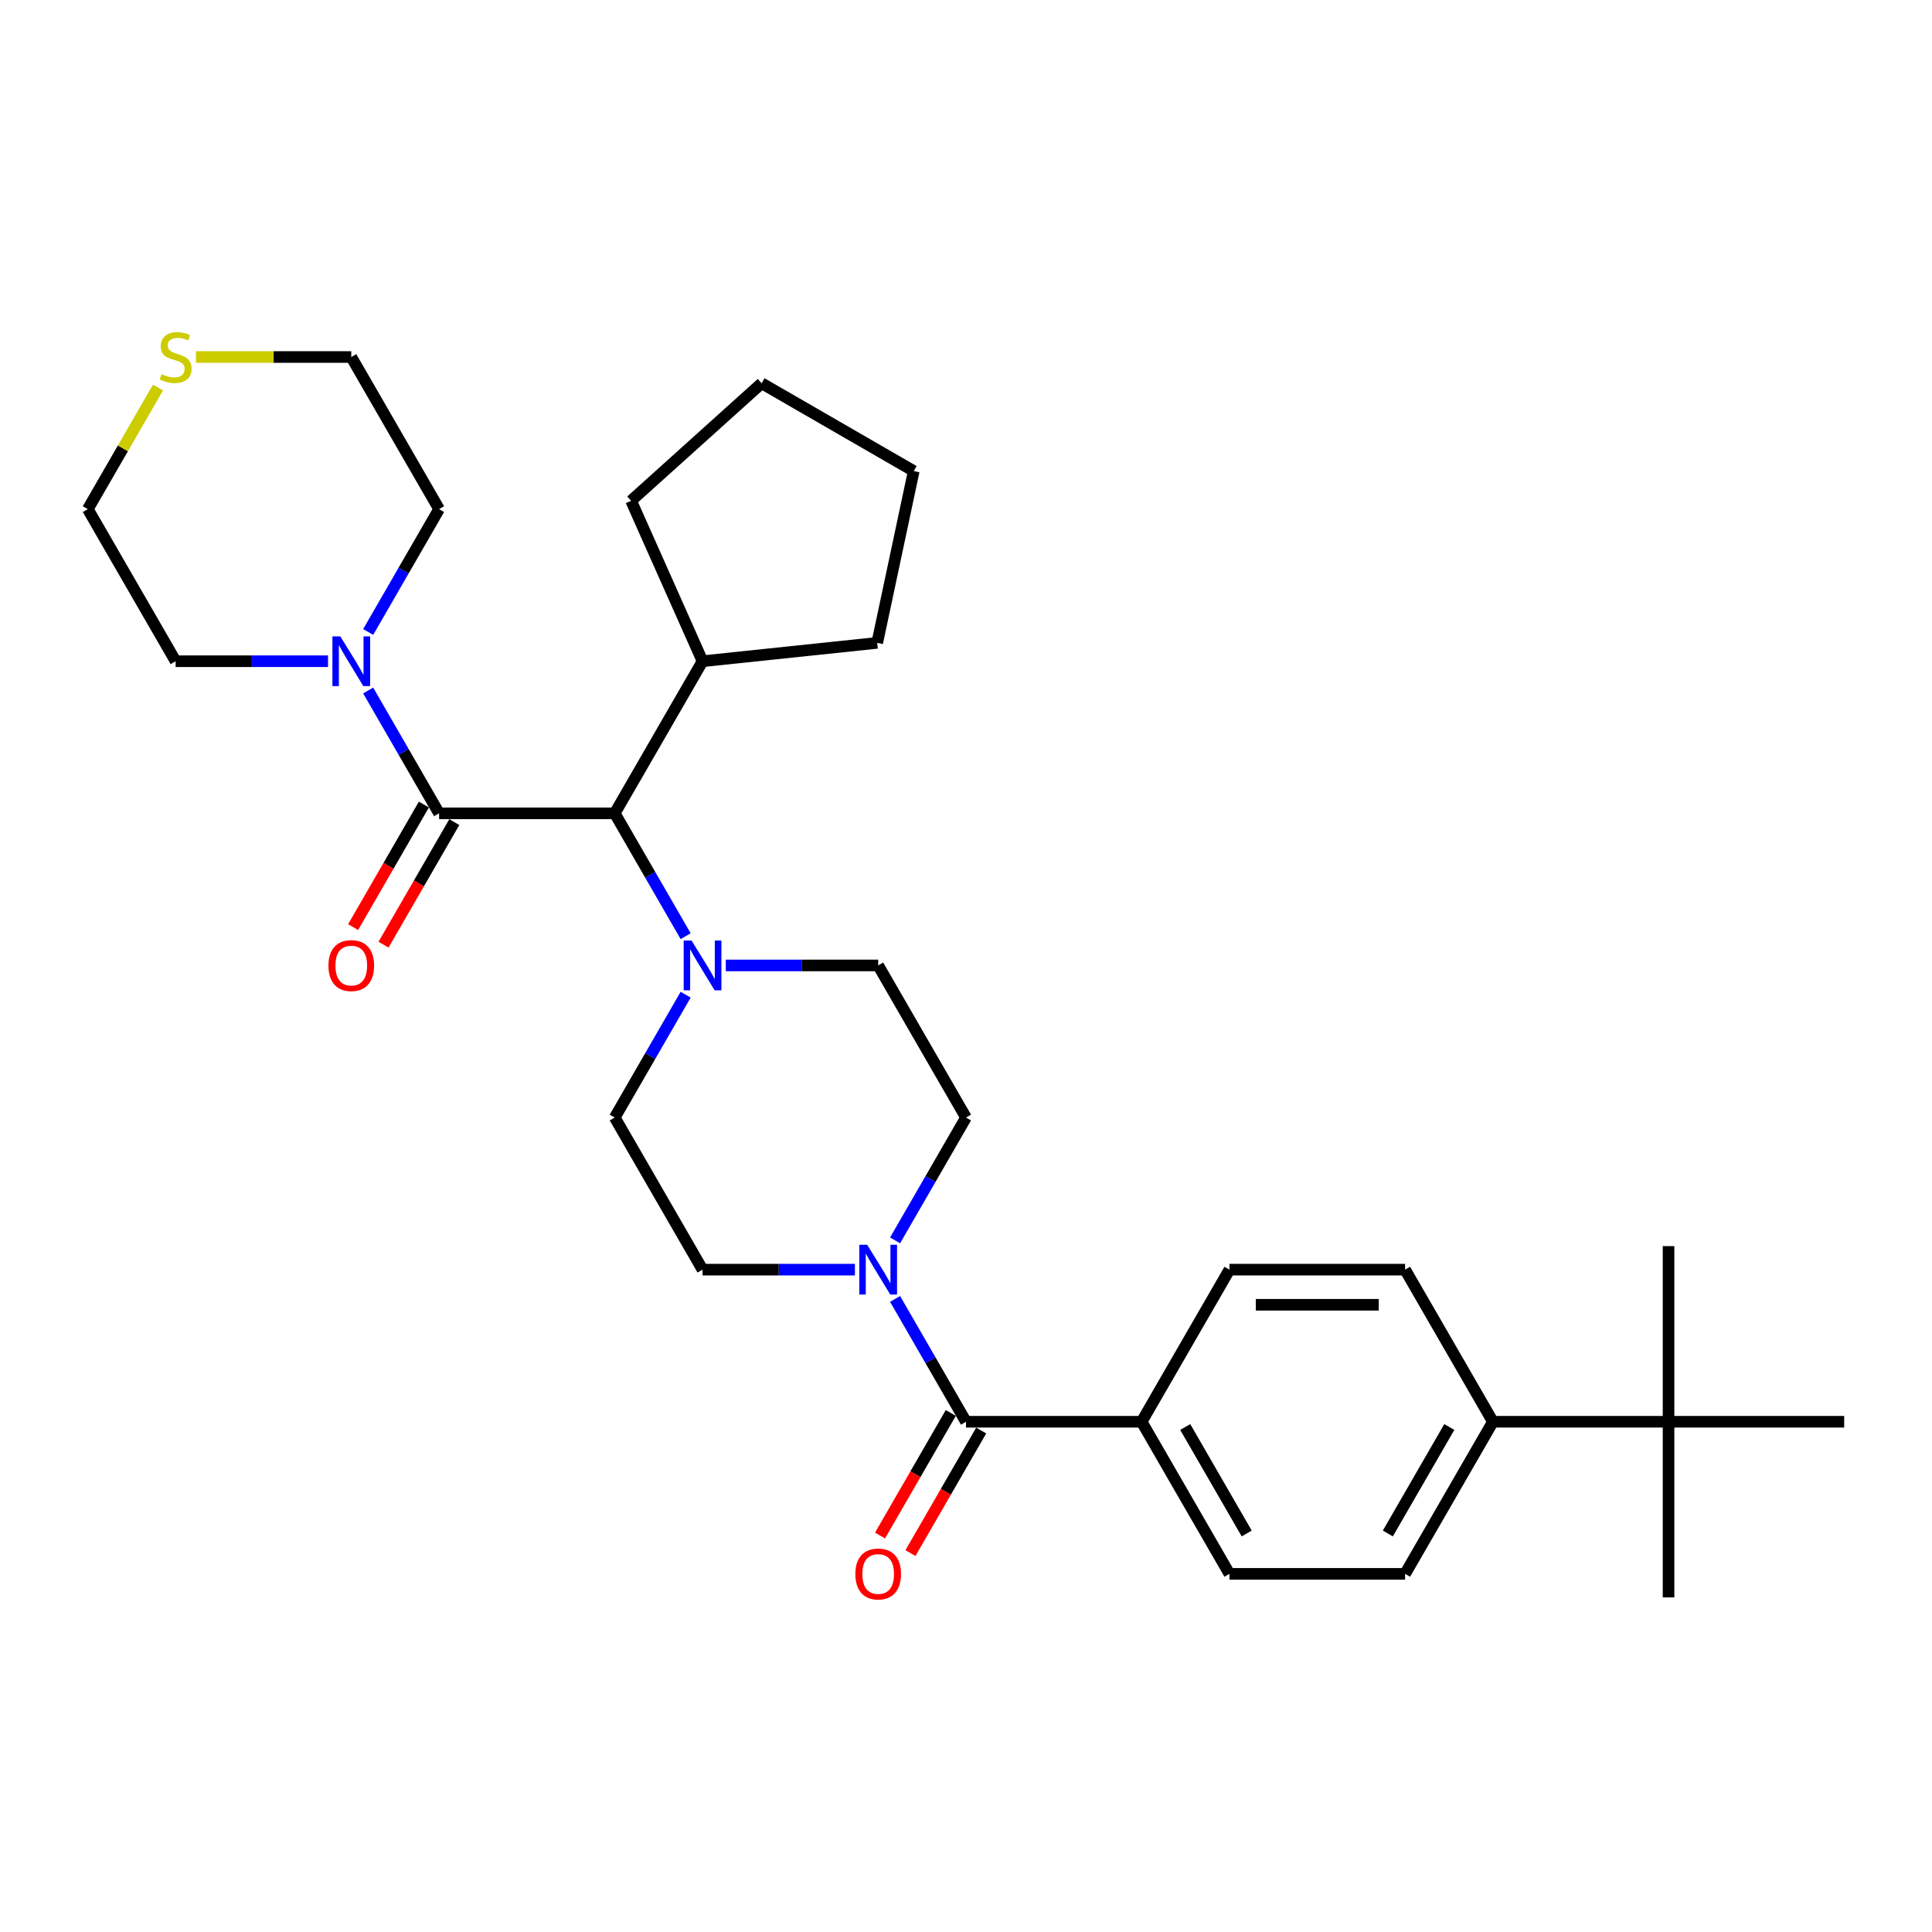 <?xml version='1.0' encoding='iso-8859-1'?>
<svg version='1.1' baseProfile='full'
              xmlns='http://www.w3.org/2000/svg'
                      xmlns:rdkit='http://www.rdkit.org/xml'
                      xmlns:xlink='http://www.w3.org/1999/xlink'
                  xml:space='preserve'
width='1000px' height='1000px' viewBox='0 0 1000 1000'>
<!-- END OF HEADER -->
<rect style='opacity:1.0;fill:#FFFFFF;stroke:none' width='1000' height='1000' x='0' y='0'> </rect>
<path class='bond-0' d='M 590.909,735.898 L 636.364,657.168' style='fill:none;fill-rule:evenodd;stroke:#000000;stroke-width:6px;stroke-linecap:butt;stroke-linejoin:miter;stroke-opacity:1' />
<path class='bond-1' d='M 590.909,735.898 L 636.364,814.627' style='fill:none;fill-rule:evenodd;stroke:#000000;stroke-width:6px;stroke-linecap:butt;stroke-linejoin:miter;stroke-opacity:1' />
<path class='bond-1' d='M 613.473,738.616 L 645.291,793.727' style='fill:none;fill-rule:evenodd;stroke:#000000;stroke-width:6px;stroke-linecap:butt;stroke-linejoin:miter;stroke-opacity:1' />
<path class='bond-2' d='M 590.909,735.898 L 500,735.898' style='fill:none;fill-rule:evenodd;stroke:#000000;stroke-width:6px;stroke-linecap:butt;stroke-linejoin:miter;stroke-opacity:1' />
<path class='bond-3' d='M 442.509,657.168 L 403.073,657.168' style='fill:none;fill-rule:evenodd;stroke:#0000FF;stroke-width:6px;stroke-linecap:butt;stroke-linejoin:miter;stroke-opacity:1' />
<path class='bond-3' d='M 403.073,657.168 L 363.636,657.168' style='fill:none;fill-rule:evenodd;stroke:#000000;stroke-width:6px;stroke-linecap:butt;stroke-linejoin:miter;stroke-opacity:1' />
<path class='bond-4' d='M 463.29,672.314 L 481.645,704.106' style='fill:none;fill-rule:evenodd;stroke:#0000FF;stroke-width:6px;stroke-linecap:butt;stroke-linejoin:miter;stroke-opacity:1' />
<path class='bond-4' d='M 481.645,704.106 L 500,735.898' style='fill:none;fill-rule:evenodd;stroke:#000000;stroke-width:6px;stroke-linecap:butt;stroke-linejoin:miter;stroke-opacity:1' />
<path class='bond-5' d='M 463.29,642.023 L 481.645,610.231' style='fill:none;fill-rule:evenodd;stroke:#0000FF;stroke-width:6px;stroke-linecap:butt;stroke-linejoin:miter;stroke-opacity:1' />
<path class='bond-5' d='M 481.645,610.231 L 500,578.439' style='fill:none;fill-rule:evenodd;stroke:#000000;stroke-width:6px;stroke-linecap:butt;stroke-linejoin:miter;stroke-opacity:1' />
<path class='bond-6' d='M 492.127,731.352 L 473.814,763.072' style='fill:none;fill-rule:evenodd;stroke:#000000;stroke-width:6px;stroke-linecap:butt;stroke-linejoin:miter;stroke-opacity:1' />
<path class='bond-6' d='M 473.814,763.072 L 455.501,794.791' style='fill:none;fill-rule:evenodd;stroke:#FF0000;stroke-width:6px;stroke-linecap:butt;stroke-linejoin:miter;stroke-opacity:1' />
<path class='bond-6' d='M 507.873,740.443 L 489.56,772.163' style='fill:none;fill-rule:evenodd;stroke:#000000;stroke-width:6px;stroke-linecap:butt;stroke-linejoin:miter;stroke-opacity:1' />
<path class='bond-6' d='M 489.56,772.163 L 471.247,803.882' style='fill:none;fill-rule:evenodd;stroke:#FF0000;stroke-width:6px;stroke-linecap:butt;stroke-linejoin:miter;stroke-opacity:1' />
<path class='bond-7' d='M 863.636,735.898 L 772.727,735.898' style='fill:none;fill-rule:evenodd;stroke:#000000;stroke-width:6px;stroke-linecap:butt;stroke-linejoin:miter;stroke-opacity:1' />
<path class='bond-8' d='M 863.636,735.898 L 863.636,826.807' style='fill:none;fill-rule:evenodd;stroke:#000000;stroke-width:6px;stroke-linecap:butt;stroke-linejoin:miter;stroke-opacity:1' />
<path class='bond-9' d='M 863.636,735.898 L 863.636,644.989' style='fill:none;fill-rule:evenodd;stroke:#000000;stroke-width:6px;stroke-linecap:butt;stroke-linejoin:miter;stroke-opacity:1' />
<path class='bond-10' d='M 863.636,735.898 L 954.545,735.898' style='fill:none;fill-rule:evenodd;stroke:#000000;stroke-width:6px;stroke-linecap:butt;stroke-linejoin:miter;stroke-opacity:1' />
<path class='bond-11' d='M 772.727,735.898 L 727.273,814.627' style='fill:none;fill-rule:evenodd;stroke:#000000;stroke-width:6px;stroke-linecap:butt;stroke-linejoin:miter;stroke-opacity:1' />
<path class='bond-11' d='M 750.163,738.616 L 718.345,793.727' style='fill:none;fill-rule:evenodd;stroke:#000000;stroke-width:6px;stroke-linecap:butt;stroke-linejoin:miter;stroke-opacity:1' />
<path class='bond-12' d='M 772.727,735.898 L 727.273,657.168' style='fill:none;fill-rule:evenodd;stroke:#000000;stroke-width:6px;stroke-linecap:butt;stroke-linejoin:miter;stroke-opacity:1' />
<path class='bond-13' d='M 181.818,184.791 L 227.273,263.52' style='fill:none;fill-rule:evenodd;stroke:#000000;stroke-width:6px;stroke-linecap:butt;stroke-linejoin:miter;stroke-opacity:1' />
<path class='bond-14' d='M 181.818,184.791 L 141.627,184.791' style='fill:none;fill-rule:evenodd;stroke:#000000;stroke-width:6px;stroke-linecap:butt;stroke-linejoin:miter;stroke-opacity:1' />
<path class='bond-14' d='M 141.627,184.791 L 101.436,184.791' style='fill:none;fill-rule:evenodd;stroke:#CCCC00;stroke-width:6px;stroke-linecap:butt;stroke-linejoin:miter;stroke-opacity:1' />
<path class='bond-15' d='M 227.273,420.98 L 208.918,389.187' style='fill:none;fill-rule:evenodd;stroke:#000000;stroke-width:6px;stroke-linecap:butt;stroke-linejoin:miter;stroke-opacity:1' />
<path class='bond-15' d='M 208.918,389.187 L 190.562,357.395' style='fill:none;fill-rule:evenodd;stroke:#0000FF;stroke-width:6px;stroke-linecap:butt;stroke-linejoin:miter;stroke-opacity:1' />
<path class='bond-16' d='M 219.4,416.434 L 201.087,448.153' style='fill:none;fill-rule:evenodd;stroke:#000000;stroke-width:6px;stroke-linecap:butt;stroke-linejoin:miter;stroke-opacity:1' />
<path class='bond-16' d='M 201.087,448.153 L 182.773,479.873' style='fill:none;fill-rule:evenodd;stroke:#FF0000;stroke-width:6px;stroke-linecap:butt;stroke-linejoin:miter;stroke-opacity:1' />
<path class='bond-16' d='M 235.146,425.525 L 216.833,457.244' style='fill:none;fill-rule:evenodd;stroke:#000000;stroke-width:6px;stroke-linecap:butt;stroke-linejoin:miter;stroke-opacity:1' />
<path class='bond-16' d='M 216.833,457.244 L 198.519,488.964' style='fill:none;fill-rule:evenodd;stroke:#FF0000;stroke-width:6px;stroke-linecap:butt;stroke-linejoin:miter;stroke-opacity:1' />
<path class='bond-17' d='M 227.273,420.98 L 318.182,420.98' style='fill:none;fill-rule:evenodd;stroke:#000000;stroke-width:6px;stroke-linecap:butt;stroke-linejoin:miter;stroke-opacity:1' />
<path class='bond-18' d='M 190.562,327.104 L 208.918,295.312' style='fill:none;fill-rule:evenodd;stroke:#0000FF;stroke-width:6px;stroke-linecap:butt;stroke-linejoin:miter;stroke-opacity:1' />
<path class='bond-18' d='M 208.918,295.312 L 227.273,263.52' style='fill:none;fill-rule:evenodd;stroke:#000000;stroke-width:6px;stroke-linecap:butt;stroke-linejoin:miter;stroke-opacity:1' />
<path class='bond-19' d='M 169.782,342.25 L 130.345,342.25' style='fill:none;fill-rule:evenodd;stroke:#0000FF;stroke-width:6px;stroke-linecap:butt;stroke-linejoin:miter;stroke-opacity:1' />
<path class='bond-19' d='M 130.345,342.25 L 90.909,342.25' style='fill:none;fill-rule:evenodd;stroke:#000000;stroke-width:6px;stroke-linecap:butt;stroke-linejoin:miter;stroke-opacity:1' />
<path class='bond-20' d='M 375.673,499.709 L 415.109,499.709' style='fill:none;fill-rule:evenodd;stroke:#0000FF;stroke-width:6px;stroke-linecap:butt;stroke-linejoin:miter;stroke-opacity:1' />
<path class='bond-20' d='M 415.109,499.709 L 454.545,499.709' style='fill:none;fill-rule:evenodd;stroke:#000000;stroke-width:6px;stroke-linecap:butt;stroke-linejoin:miter;stroke-opacity:1' />
<path class='bond-21' d='M 354.892,484.564 L 336.537,452.772' style='fill:none;fill-rule:evenodd;stroke:#0000FF;stroke-width:6px;stroke-linecap:butt;stroke-linejoin:miter;stroke-opacity:1' />
<path class='bond-21' d='M 336.537,452.772 L 318.182,420.98' style='fill:none;fill-rule:evenodd;stroke:#000000;stroke-width:6px;stroke-linecap:butt;stroke-linejoin:miter;stroke-opacity:1' />
<path class='bond-22' d='M 354.892,514.855 L 336.537,546.647' style='fill:none;fill-rule:evenodd;stroke:#0000FF;stroke-width:6px;stroke-linecap:butt;stroke-linejoin:miter;stroke-opacity:1' />
<path class='bond-22' d='M 336.537,546.647 L 318.182,578.439' style='fill:none;fill-rule:evenodd;stroke:#000000;stroke-width:6px;stroke-linecap:butt;stroke-linejoin:miter;stroke-opacity:1' />
<path class='bond-23' d='M 500,578.439 L 454.545,499.709' style='fill:none;fill-rule:evenodd;stroke:#000000;stroke-width:6px;stroke-linecap:butt;stroke-linejoin:miter;stroke-opacity:1' />
<path class='bond-24' d='M 318.182,420.98 L 363.636,342.25' style='fill:none;fill-rule:evenodd;stroke:#000000;stroke-width:6px;stroke-linecap:butt;stroke-linejoin:miter;stroke-opacity:1' />
<path class='bond-25' d='M 363.636,342.25 L 326.66,259.2' style='fill:none;fill-rule:evenodd;stroke:#000000;stroke-width:6px;stroke-linecap:butt;stroke-linejoin:miter;stroke-opacity:1' />
<path class='bond-26' d='M 363.636,342.25 L 454.047,332.747' style='fill:none;fill-rule:evenodd;stroke:#000000;stroke-width:6px;stroke-linecap:butt;stroke-linejoin:miter;stroke-opacity:1' />
<path class='bond-27' d='M 326.66,259.2 L 394.219,198.37' style='fill:none;fill-rule:evenodd;stroke:#000000;stroke-width:6px;stroke-linecap:butt;stroke-linejoin:miter;stroke-opacity:1' />
<path class='bond-28' d='M 394.219,198.37 L 472.949,243.825' style='fill:none;fill-rule:evenodd;stroke:#000000;stroke-width:6px;stroke-linecap:butt;stroke-linejoin:miter;stroke-opacity:1' />
<path class='bond-29' d='M 472.949,243.825 L 454.047,332.747' style='fill:none;fill-rule:evenodd;stroke:#000000;stroke-width:6px;stroke-linecap:butt;stroke-linejoin:miter;stroke-opacity:1' />
<path class='bond-30' d='M 318.182,578.439 L 363.636,657.168' style='fill:none;fill-rule:evenodd;stroke:#000000;stroke-width:6px;stroke-linecap:butt;stroke-linejoin:miter;stroke-opacity:1' />
<path class='bond-31' d='M 90.909,342.25 L 45.455,263.52' style='fill:none;fill-rule:evenodd;stroke:#000000;stroke-width:6px;stroke-linecap:butt;stroke-linejoin:miter;stroke-opacity:1' />
<path class='bond-32' d='M 45.455,263.52 L 63.621,232.056' style='fill:none;fill-rule:evenodd;stroke:#000000;stroke-width:6px;stroke-linecap:butt;stroke-linejoin:miter;stroke-opacity:1' />
<path class='bond-32' d='M 63.621,232.056 L 81.787,200.591' style='fill:none;fill-rule:evenodd;stroke:#CCCC00;stroke-width:6px;stroke-linecap:butt;stroke-linejoin:miter;stroke-opacity:1' />
<path class='bond-33' d='M 636.364,657.168 L 727.273,657.168' style='fill:none;fill-rule:evenodd;stroke:#000000;stroke-width:6px;stroke-linecap:butt;stroke-linejoin:miter;stroke-opacity:1' />
<path class='bond-33' d='M 650,675.35 L 713.636,675.35' style='fill:none;fill-rule:evenodd;stroke:#000000;stroke-width:6px;stroke-linecap:butt;stroke-linejoin:miter;stroke-opacity:1' />
<path class='bond-34' d='M 636.364,814.627 L 727.273,814.627' style='fill:none;fill-rule:evenodd;stroke:#000000;stroke-width:6px;stroke-linecap:butt;stroke-linejoin:miter;stroke-opacity:1' />
<path  class='atom-1' d='M 448.855 644.296
L 457.291 657.932
Q 458.127 659.277, 459.473 661.714
Q 460.818 664.15, 460.891 664.296
L 460.891 644.296
L 464.309 644.296
L 464.309 670.041
L 460.782 670.041
L 451.727 655.132
Q 450.673 653.386, 449.545 651.386
Q 448.455 649.386, 448.127 648.768
L 448.127 670.041
L 444.782 670.041
L 444.782 644.296
L 448.855 644.296
' fill='#0000FF'/>
<path  class='atom-3' d='M 442.727 814.7
Q 442.727 808.518, 445.782 805.064
Q 448.836 801.609, 454.545 801.609
Q 460.255 801.609, 463.309 805.064
Q 466.364 808.518, 466.364 814.7
Q 466.364 820.955, 463.273 824.518
Q 460.182 828.046, 454.545 828.046
Q 448.873 828.046, 445.782 824.518
Q 442.727 820.991, 442.727 814.7
M 454.545 825.137
Q 458.473 825.137, 460.582 822.518
Q 462.727 819.864, 462.727 814.7
Q 462.727 809.646, 460.582 807.1
Q 458.473 804.518, 454.545 804.518
Q 450.618 804.518, 448.473 807.064
Q 446.364 809.609, 446.364 814.7
Q 446.364 819.9, 448.473 822.518
Q 450.618 825.137, 454.545 825.137
' fill='#FF0000'/>
<path  class='atom-8' d='M 176.127 329.377
L 184.564 343.014
Q 185.4 344.359, 186.745 346.795
Q 188.091 349.232, 188.164 349.377
L 188.164 329.377
L 191.582 329.377
L 191.582 355.123
L 188.055 355.123
L 179 340.214
Q 177.945 338.468, 176.818 336.468
Q 175.727 334.468, 175.4 333.85
L 175.4 355.123
L 172.055 355.123
L 172.055 329.377
L 176.127 329.377
' fill='#0000FF'/>
<path  class='atom-9' d='M 170 499.782
Q 170 493.6, 173.055 490.145
Q 176.109 486.691, 181.818 486.691
Q 187.527 486.691, 190.582 490.145
Q 193.636 493.6, 193.636 499.782
Q 193.636 506.036, 190.545 509.6
Q 187.455 513.127, 181.818 513.127
Q 176.145 513.127, 173.055 509.6
Q 170 506.073, 170 499.782
M 181.818 510.218
Q 185.745 510.218, 187.855 507.6
Q 190 504.945, 190 499.782
Q 190 494.727, 187.855 492.182
Q 185.745 489.6, 181.818 489.6
Q 177.891 489.6, 175.745 492.145
Q 173.636 494.691, 173.636 499.782
Q 173.636 504.982, 175.745 507.6
Q 177.891 510.218, 181.818 510.218
' fill='#FF0000'/>
<path  class='atom-11' d='M 357.945 486.836
L 366.382 500.473
Q 367.218 501.818, 368.564 504.255
Q 369.909 506.691, 369.982 506.836
L 369.982 486.836
L 373.4 486.836
L 373.4 512.582
L 369.873 512.582
L 360.818 497.673
Q 359.764 495.927, 358.636 493.927
Q 357.545 491.927, 357.218 491.309
L 357.218 512.582
L 353.873 512.582
L 353.873 486.836
L 357.945 486.836
' fill='#0000FF'/>
<path  class='atom-24' d='M 83.636 193.627
Q 83.927 193.736, 85.127 194.245
Q 86.327 194.754, 87.636 195.082
Q 88.982 195.373, 90.291 195.373
Q 92.727 195.373, 94.145 194.209
Q 95.564 193.009, 95.564 190.936
Q 95.564 189.518, 94.836 188.645
Q 94.145 187.773, 93.055 187.3
Q 91.964 186.827, 90.145 186.282
Q 87.855 185.591, 86.473 184.936
Q 85.127 184.282, 84.145 182.9
Q 83.2 181.518, 83.2 179.191
Q 83.2 175.954, 85.382 173.954
Q 87.6 171.954, 91.964 171.954
Q 94.945 171.954, 98.327 173.373
L 97.491 176.173
Q 94.4 174.9, 92.073 174.9
Q 89.564 174.9, 88.182 175.954
Q 86.8 176.973, 86.836 178.754
Q 86.836 180.136, 87.527 180.973
Q 88.254 181.809, 89.273 182.282
Q 90.327 182.754, 92.073 183.3
Q 94.4 184.027, 95.782 184.754
Q 97.164 185.482, 98.145 186.973
Q 99.164 188.427, 99.164 190.936
Q 99.164 194.5, 96.764 196.427
Q 94.4 198.318, 90.436 198.318
Q 88.145 198.318, 86.4 197.809
Q 84.691 197.336, 82.654 196.5
L 83.636 193.627
' fill='#CCCC00'/>
</svg>
